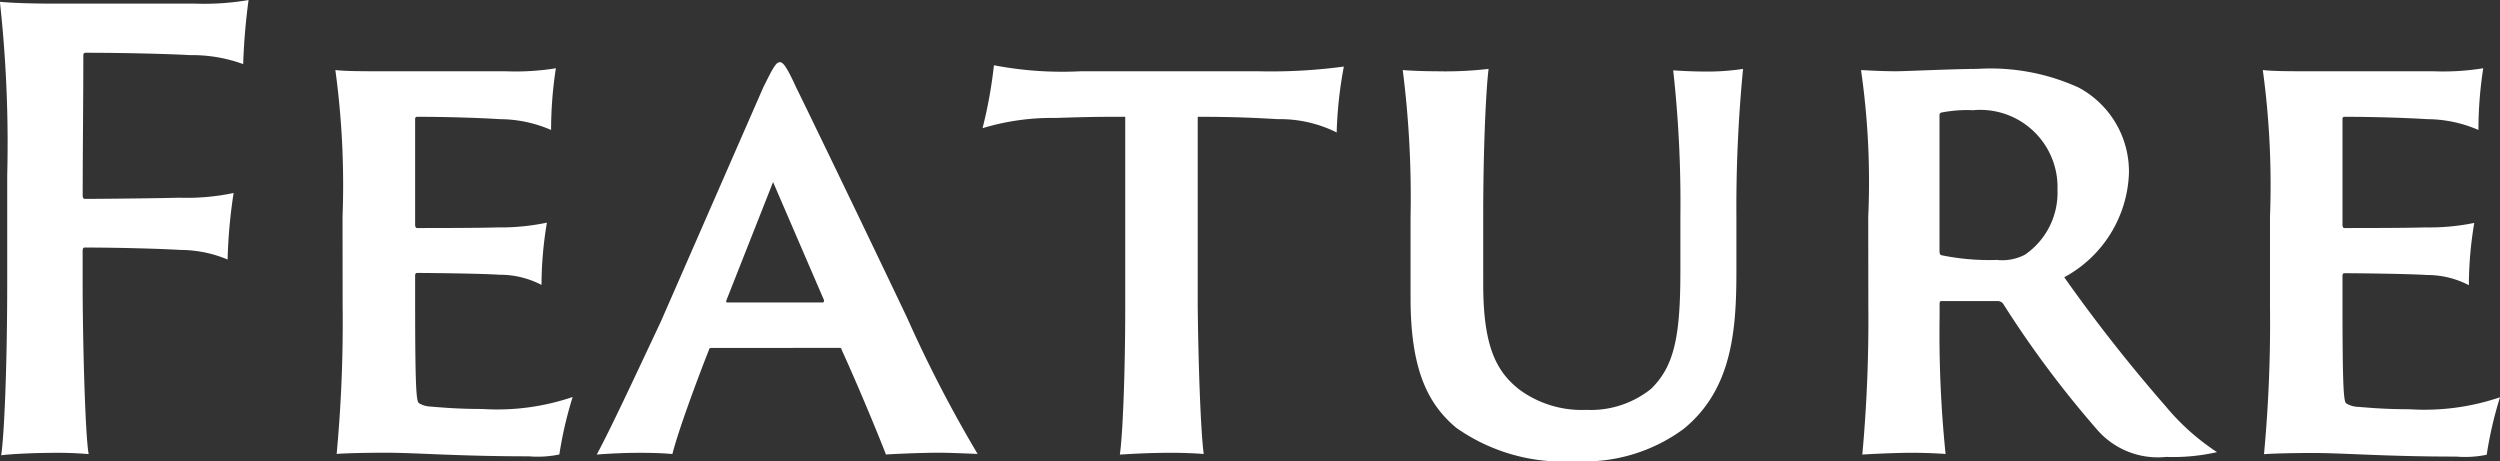 <svg xmlns="http://www.w3.org/2000/svg" width="75.151" height="13.864" viewBox="0 0 75.151 13.864">
  <rect x="0" y="0" width="75.151" height="13.864" fill="#333333" stroke="none"/>
  <g id="header-Feature" transform="translate(-2639.803 -3469.199)">
    <path id="パス_24247" data-name="パス 24247" d="M250.02,5.474A39.013,39.013,0,0,0,249.8.253c.342.035.972.054,1.5.054h4.339A7.935,7.935,0,0,0,257.275.2a19.046,19.046,0,0,0-.162,1.926,4.486,4.486,0,0,0-1.6-.27c-.6-.035-1.963-.071-3.133-.071a.065.065,0,0,0-.072.071c0,1.35-.019,2.863-.019,4.214,0,.072.019.108.073.108.342,0,2.232-.018,2.826-.036A6.78,6.78,0,0,0,256.826,6a15.457,15.457,0,0,0-.181,2,3.711,3.711,0,0,0-1.422-.288c-.577-.036-1.891-.072-2.881-.072-.036,0-.055.036-.055.109v.9c0,1.693.073,4.609.181,5.2a11.323,11.323,0,0,0-1.17-.036c-.451,0-1.225.036-1.459.072.09-.612.181-2.611.181-5.24Z" transform="translate(2390 3469)" fill="#fff"/>
    <path id="パス_24248" data-name="パス 24248" d="M260.1,6.717a25.506,25.506,0,0,0-.216-4.412c.306.036.864.036,1.35.036H265a7.575,7.575,0,0,0,1.513-.09,12.161,12.161,0,0,0-.144,1.855,3.9,3.9,0,0,0-1.549-.325c-.54-.036-1.548-.071-2.485-.071a.057.057,0,0,0-.053.054v3.2c0,.036.018.09.053.09.343,0,1.891,0,2.431-.019a6.751,6.751,0,0,0,1.477-.143,11.444,11.444,0,0,0-.162,1.872,2.7,2.7,0,0,0-1.261-.306c-.522-.036-2.088-.054-2.485-.054-.035,0-.053.037-.053.073v.737c0,2.647.036,3.025.108,3.1a.719.719,0,0,0,.36.107c.432.036.882.072,1.548.072a7.035,7.035,0,0,0,2.719-.36,11.8,11.8,0,0,0-.4,1.728,3.209,3.209,0,0,1-.918.055c-2.125,0-3.368-.108-4.3-.108-.7,0-1.224.017-1.476.036a42.528,42.528,0,0,0,.18-4.43Z" transform="translate(2390 3469)" fill="#fff"/>
    <path id="パス_24249" data-name="パス 24249" d="M271.187,10.659c-.036,0-.072.019-.072.055-.432,1.1-.918,2.431-1.1,3.133-.234-.019-.468-.036-.973-.036-.593,0-1.1.036-1.3.053.432-.809,1.062-2.16,1.927-4l3.079-7.04c.288-.576.378-.756.5-.756.09,0,.2.126.486.756.234.469,1.873,3.854,3.331,6.914a39.469,39.469,0,0,0,2.125,4.106c-.469-.019-.919-.036-1.117-.036-.612,0-1.35.036-1.638.053-.27-.7-.918-2.25-1.333-3.15,0-.036-.018-.055-.072-.055Zm3.331-1.368c.054,0,.054-.018.054-.072l-1.53-3.547-1.4,3.547c-.017.054-.017.072.036.072Z" transform="translate(2390 3469)" fill="#fff"/>
    <path id="パス_24250" data-name="パス 24250" d="M279.682,2.161a10.891,10.891,0,0,0,2.611.18h5.329A16.329,16.329,0,0,0,290.2,2.2a12.34,12.34,0,0,0-.216,1.981,3.8,3.8,0,0,0-1.764-.4c-.631-.036-1.261-.071-2.413-.071V9.381c.018,1.8.09,3.781.18,4.465-.216-.018-.594-.036-.991-.036-.647,0-1.242.036-1.53.054.09-.612.162-2.5.162-4.447V3.71c-.684,0-1.08,0-2.089.035a7.172,7.172,0,0,0-2.2.307,13.694,13.694,0,0,0,.342-1.891" transform="translate(2390 3469)" fill="#fff"/>
    <path id="パス_24251" data-name="パス 24251" d="M292.967,2.341a11.294,11.294,0,0,0,1.584-.071c-.072.557-.162,2.286-.162,4.447V8.734c0,1.854.378,2.628,1.1,3.186a3.173,3.173,0,0,0,2,.6,2.9,2.9,0,0,0,1.945-.631c.72-.7.882-1.639.882-3.564v-1.6a36.107,36.107,0,0,0-.216-4.412c.216.018.648.036.918.036A7.039,7.039,0,0,0,302.2,2.27a43.188,43.188,0,0,0-.2,4.447V8.355c0,1.764-.126,3.548-1.585,4.736a5.026,5.026,0,0,1-3.259.972,5.576,5.576,0,0,1-3.583-1.008c-.81-.685-1.368-1.675-1.368-3.89V6.717a30.3,30.3,0,0,0-.235-4.412c.217.018.613.036.991.036" transform="translate(2390 3469)" fill="#fff"/>
    <path id="パス_24252" data-name="パス 24252" d="M305.963,6.717a23.5,23.5,0,0,0-.217-4.412c.361.019.685.036,1.063.036.27,0,1.764-.071,2.43-.071a6.4,6.4,0,0,1,3.043.558A2.863,2.863,0,0,1,313.8,5.4a3.7,3.7,0,0,1-1.945,3.133,47.494,47.494,0,0,0,3.043,3.871,6.95,6.95,0,0,0,1.549,1.386,5.958,5.958,0,0,1-1.531.144,2.415,2.415,0,0,1-2.034-.775,30.919,30.919,0,0,1-2.845-3.8.206.206,0,0,0-.2-.109h-1.675c-.036,0-.054.019-.054.073v.4a35.487,35.487,0,0,0,.18,4.123c-.216-.018-.63-.036-1.044-.036-.432,0-1.224.036-1.459.054a44.412,44.412,0,0,0,.181-4.448Zm2.142,1.008c0,.108.018.126.054.145a7.153,7.153,0,0,0,1.675.143,1.46,1.46,0,0,0,.846-.162,2.261,2.261,0,0,0,.972-1.944,2.323,2.323,0,0,0-2.539-2.395,4.019,4.019,0,0,0-.954.071c-.054.019-.054.055-.054.109Z" transform="translate(2390 3469)" fill="#fff"/>
    <path id="パス_24253" data-name="パス 24253" d="M318.04,6.717a25.506,25.506,0,0,0-.216-4.412c.306.036.864.036,1.35.036h3.763a7.58,7.58,0,0,0,1.513-.09,12.161,12.161,0,0,0-.144,1.855,3.9,3.9,0,0,0-1.549-.325c-.54-.036-1.548-.071-2.485-.071a.057.057,0,0,0-.053.054v3.2c0,.036.018.09.053.09.343,0,1.891,0,2.431-.019A6.75,6.75,0,0,0,324.18,6.9a11.444,11.444,0,0,0-.162,1.872,2.7,2.7,0,0,0-1.261-.306c-.522-.036-2.088-.054-2.485-.054-.035,0-.053.037-.053.073v.737c0,2.647.036,3.025.108,3.1a.718.718,0,0,0,.359.107c.433.036.883.072,1.549.072a7.036,7.036,0,0,0,2.719-.36,11.8,11.8,0,0,0-.4,1.728,3.209,3.209,0,0,1-.918.055c-2.125,0-3.368-.108-4.3-.108-.7,0-1.224.017-1.476.036a42.515,42.515,0,0,0,.18-4.43Z" transform="translate(2390 3469)" fill="#fff"/>
  </g>
</svg>
